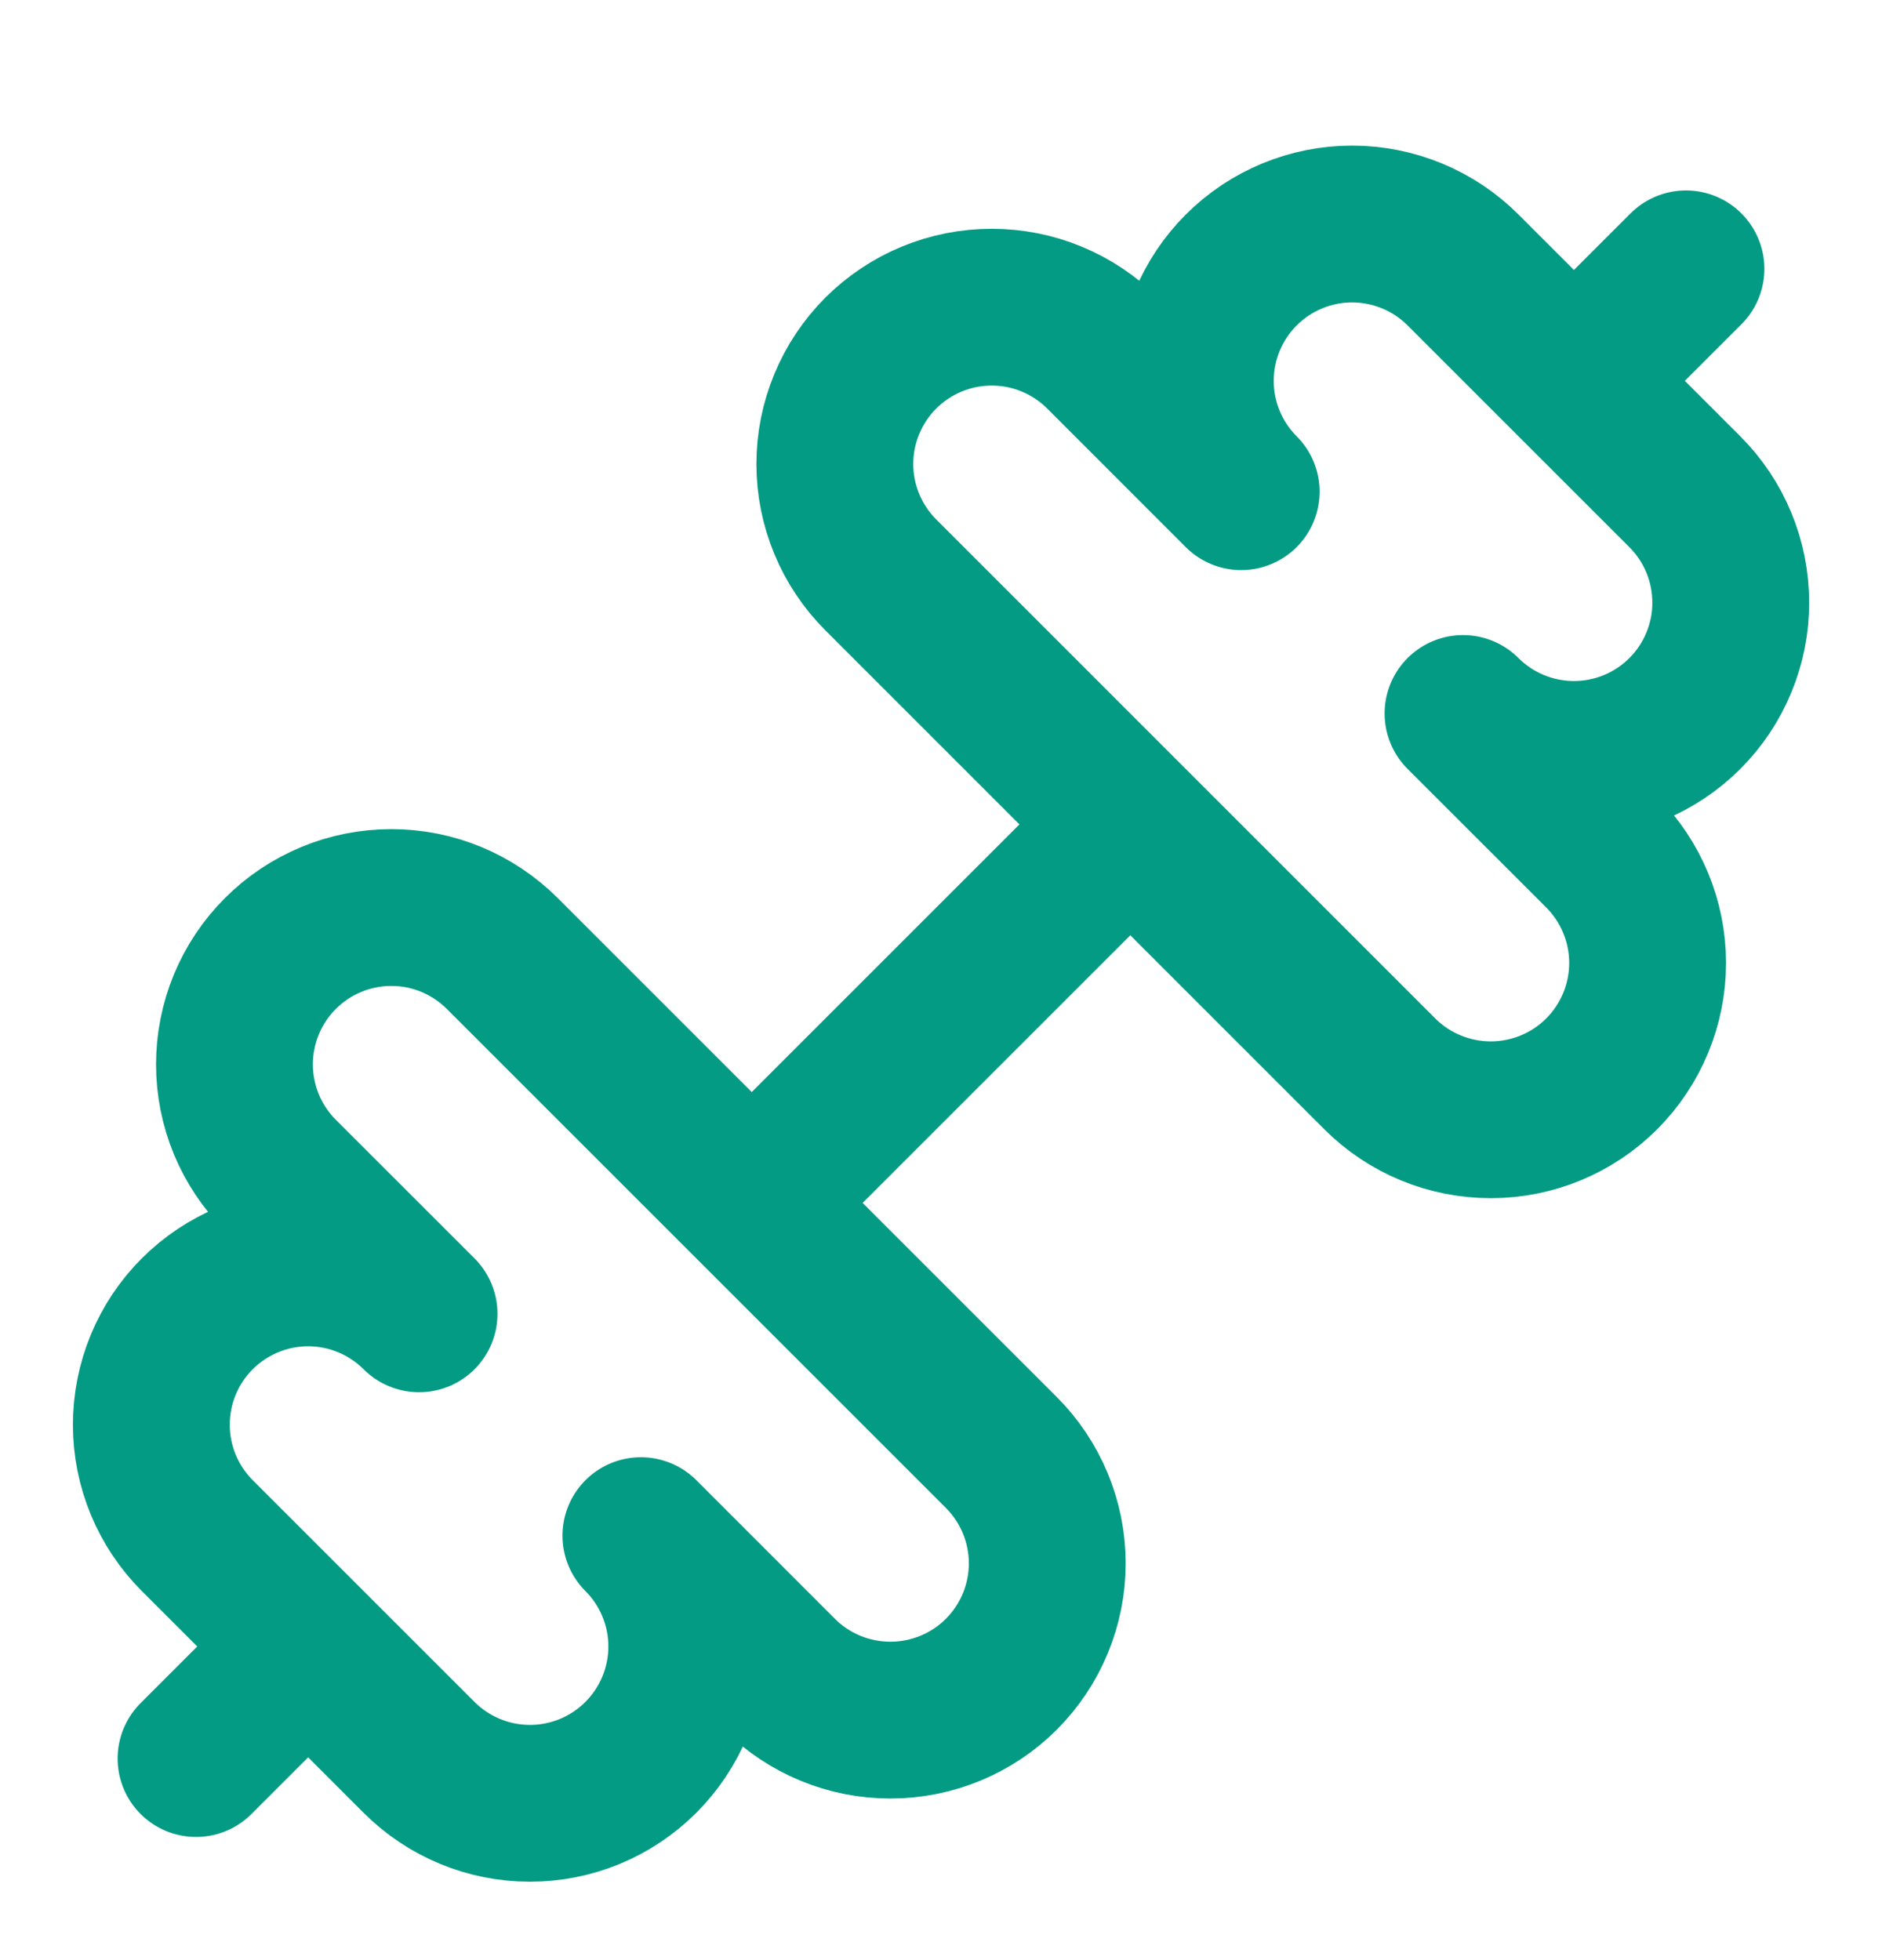 <svg width="24" height="25" viewBox="0 0 24 25" fill="none" xmlns="http://www.w3.org/2000/svg">
<path d="M17.596 13.697C17.971 14.072 18.48 14.282 19.011 14.282C19.541 14.282 20.05 14.072 20.425 13.697C20.8 13.321 21.011 12.812 21.011 12.282C21.011 11.751 20.8 11.243 20.425 10.867L18.657 9.1C19.032 9.475 19.541 9.686 20.072 9.686C20.334 9.686 20.595 9.634 20.837 9.534C21.08 9.433 21.3 9.286 21.486 9.1C21.672 8.914 21.819 8.694 21.919 8.451C22.02 8.208 22.072 7.948 22.071 7.686C22.071 7.423 22.02 7.163 21.919 6.92C21.819 6.678 21.671 6.457 21.485 6.271L18.657 3.443C18.282 3.068 17.774 2.858 17.243 2.857C16.713 2.857 16.204 3.068 15.829 3.443C15.454 3.818 15.243 4.327 15.243 4.857C15.243 5.388 15.453 5.896 15.828 6.271L14.061 4.503C13.876 4.318 13.655 4.17 13.412 4.07C13.17 3.969 12.91 3.918 12.647 3.918C12.384 3.918 12.124 3.969 11.881 4.07C11.639 4.17 11.418 4.318 11.232 4.503C11.047 4.689 10.899 4.91 10.799 5.152C10.698 5.395 10.646 5.655 10.646 5.918C10.646 6.181 10.698 6.441 10.799 6.684C10.899 6.926 11.047 7.147 11.232 7.332L17.596 13.697Z" stroke="#039B84" stroke-width="2" stroke-linecap="round" stroke-linejoin="round"/>
<path d="M2.5 22.429L3.9 21.029" stroke="#039B84" stroke-width="2" stroke-linecap="round" stroke-linejoin="round"/>
<path d="M20.1 4.829L21.5 3.429" stroke="#039B84" stroke-width="2" stroke-linecap="round" stroke-linejoin="round"/>
<path d="M5.344 22.414C5.719 22.789 6.227 23 6.758 23C7.021 23 7.281 22.948 7.523 22.848C7.766 22.747 7.986 22.6 8.172 22.414C8.358 22.228 8.505 22.008 8.606 21.765C8.706 21.523 8.758 21.263 8.758 21C8.758 20.737 8.707 20.477 8.606 20.235C8.506 19.992 8.358 19.771 8.173 19.586L9.94 21.354C10.315 21.729 10.824 21.939 11.354 21.939C11.885 21.939 12.394 21.729 12.769 21.354C13.144 20.979 13.355 20.47 13.355 19.939C13.355 19.409 13.144 18.9 12.769 18.525L6.405 12.161C6.219 11.975 5.998 11.828 5.756 11.727C5.513 11.626 5.253 11.575 4.99 11.575C4.728 11.575 4.467 11.626 4.225 11.727C3.982 11.828 3.761 11.975 3.576 12.161C3.39 12.346 3.243 12.567 3.142 12.81C3.042 13.052 2.99 13.312 2.99 13.575C2.99 13.838 3.042 14.098 3.142 14.341C3.243 14.583 3.39 14.804 3.576 14.99L5.344 16.757C4.969 16.382 4.46 16.171 3.929 16.171C3.399 16.171 2.89 16.382 2.515 16.757C2.14 17.132 1.93 17.641 1.93 18.172C1.93 18.702 2.141 19.211 2.516 19.586L5.344 22.414Z" stroke="#039B84" stroke-width="2" stroke-linecap="round" stroke-linejoin="round"/>
<path d="M9.6 15.329L14.4 10.529" stroke="#039B84" stroke-width="2" stroke-linecap="round" stroke-linejoin="round"/>
</svg>
